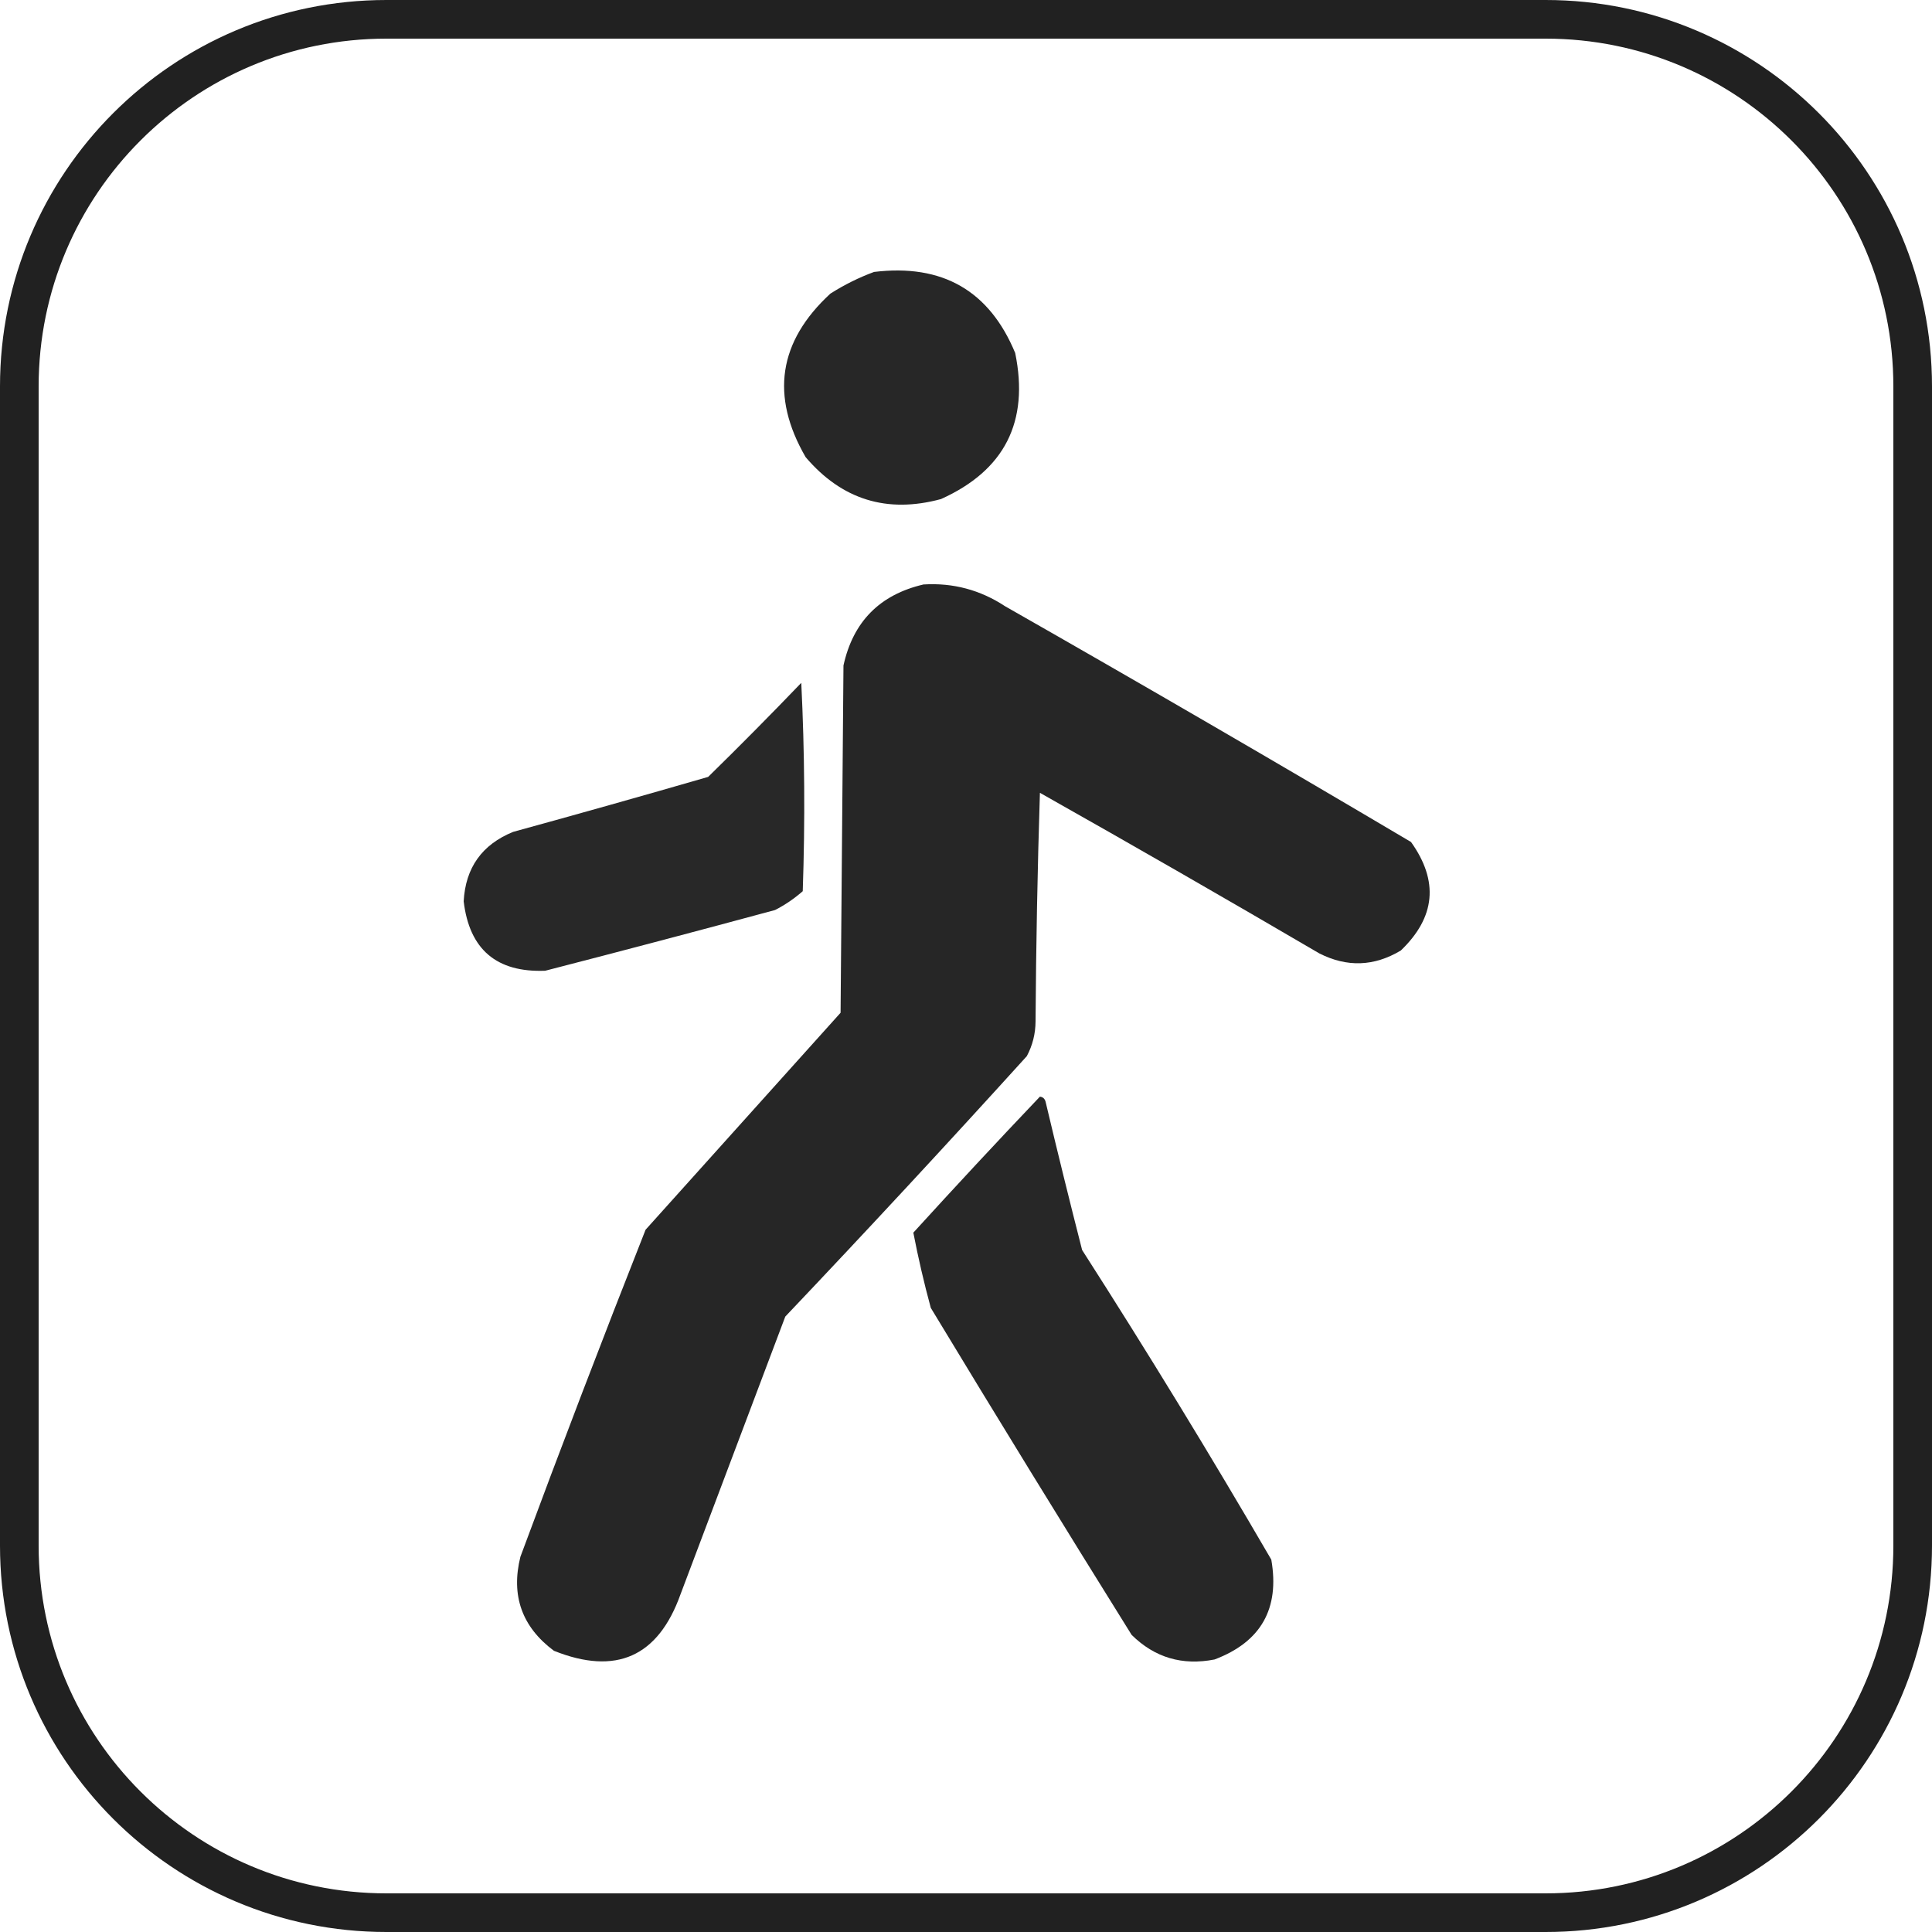 <svg width="50" height="50" viewBox="0 0 50 50" fill="none" xmlns="http://www.w3.org/2000/svg">
<g clip-path="url(#clip0_2920_25418)">
<path d="M40 0.5H10C4.753 0.5 0.5 4.753 0.5 10V40C0.5 45.247 4.753 49.5 10 49.5H40C45.247 49.5 49.5 45.247 49.5 40V10C49.5 4.753 45.247 0.5 40 0.5Z" stroke="#212121"/>
<path opacity="0.972" fill-rule="evenodd" clip-rule="evenodd" d="M22.62 7.038C24.387 6.823 25.604 7.522 26.273 9.135C26.639 10.915 25.999 12.175 24.352 12.916C22.956 13.294 21.788 12.932 20.85 11.831C19.933 10.248 20.146 8.838 21.49 7.599C21.852 7.369 22.229 7.182 22.62 7.038Z" fill="#212121"/>
<path opacity="0.976" fill-rule="evenodd" clip-rule="evenodd" d="M23.9 15.126C24.665 15.079 25.369 15.267 26.009 15.688C29.53 17.694 33.033 19.728 36.517 21.791C37.239 22.802 37.151 23.739 36.253 24.599C35.563 25.013 34.861 25.038 34.144 24.674C31.746 23.27 29.336 21.885 26.913 20.518C26.85 22.49 26.813 24.462 26.8 26.434C26.798 26.754 26.723 27.053 26.574 27.333C24.518 29.602 22.434 31.849 20.323 34.073C19.419 36.469 18.515 38.866 17.611 41.262C17.033 42.879 15.941 43.365 14.335 42.722C13.508 42.105 13.219 41.294 13.468 40.289C14.518 37.456 15.598 34.635 16.707 31.826C18.389 29.954 20.072 28.082 21.754 26.21C21.779 23.214 21.804 20.219 21.829 17.223C22.078 16.089 22.768 15.39 23.9 15.126Z" fill="#212121"/>
<path opacity="0.966" fill-rule="evenodd" clip-rule="evenodd" d="M20.737 17.672C20.825 19.456 20.837 21.254 20.775 23.064C20.557 23.255 20.319 23.418 20.059 23.551C18.079 24.087 16.095 24.611 14.109 25.123C12.851 25.171 12.148 24.572 12 23.326C12.047 22.456 12.474 21.857 13.28 21.529C14.966 21.066 16.648 20.592 18.327 20.106C19.146 19.304 19.949 18.493 20.737 17.672Z" fill="#212121"/>
<path opacity="0.971" fill-rule="evenodd" clip-rule="evenodd" d="M26.913 28.381C26.995 28.39 27.045 28.44 27.064 28.531C27.366 29.806 27.68 31.08 28.005 32.35C29.695 34.986 31.327 37.657 32.901 40.363C33.123 41.633 32.633 42.494 31.433 42.947C30.598 43.111 29.882 42.899 29.286 42.31C27.535 39.502 25.802 36.681 24.089 33.848C23.912 33.197 23.762 32.548 23.637 31.901C24.717 30.715 25.809 29.541 26.913 28.381Z" fill="#212121"/>
</g>
<defs>
<clipPath id="clip0_2920_25418">
<rect width="50" height="50" fill="white"/>
</clipPath>
</defs>
</svg>
